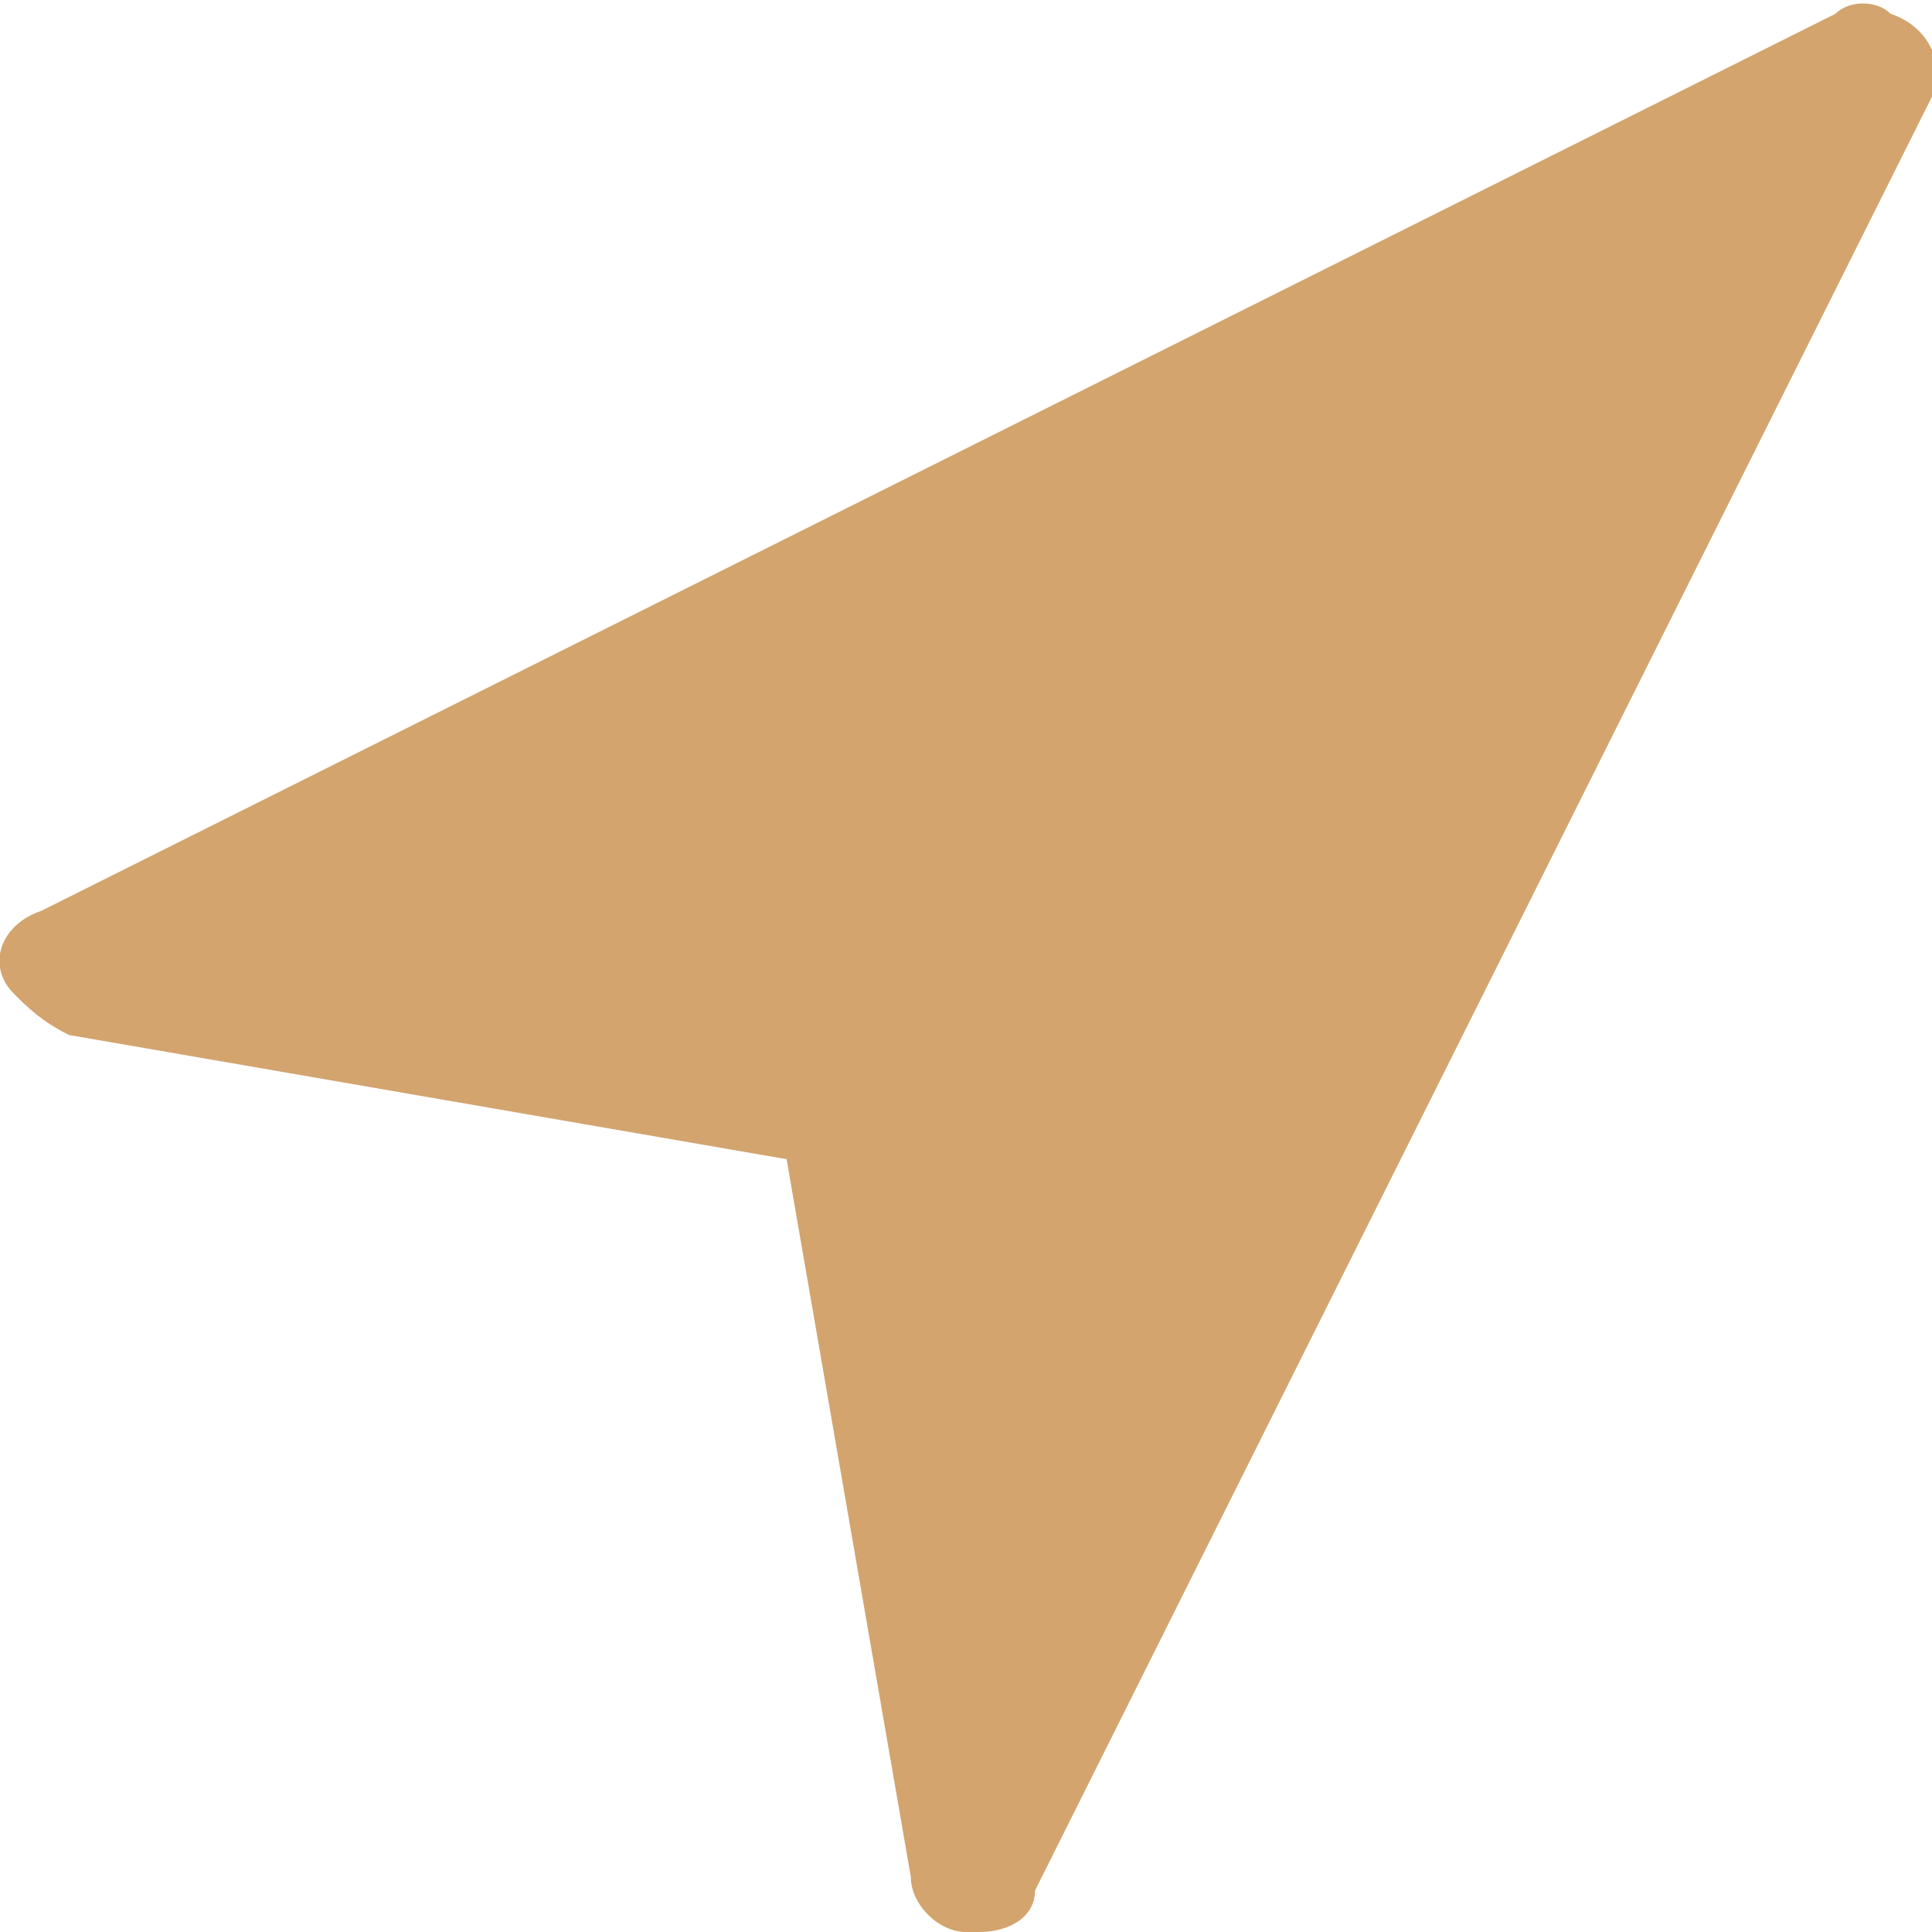 <?xml version="1.0" encoding="utf-8"?>
<!-- Generator: Adobe Illustrator 26.0.1, SVG Export Plug-In . SVG Version: 6.00 Build 0)  -->
<svg version="1.1" id="Layer_1" xmlns:svgjs="http://svgjs.com/svgjs"
	 xmlns="http://www.w3.org/2000/svg" xmlns:xlink="http://www.w3.org/1999/xlink" x="0px" y="0px" viewBox="0 0 14 14"
	 style="enable-background:new 0 0 14 14;" xml:space="preserve">
<style type="text/css">
	.st0{fill:#D3A46E;}
</style>
<g>
	<g>
		<g>
			<path class="st0" d="M13.7,0.1c-0.1-0.1-0.3-0.1-0.4,0l0,0l-13,6.5C0,6.7-0.1,7,0.1,7.2c0.1,0.1,0.2,0.2,0.4,0.3l5.2,0.9l0.9,5.2
				c0,0.2,0.2,0.4,0.4,0.4c0,0,0,0,0.1,0c0.2,0,0.4-0.1,0.4-0.3l6.5-13C14.1,0.5,14,0.2,13.7,0.1z"/>
		</g>
	</g>
</g>
</svg>
